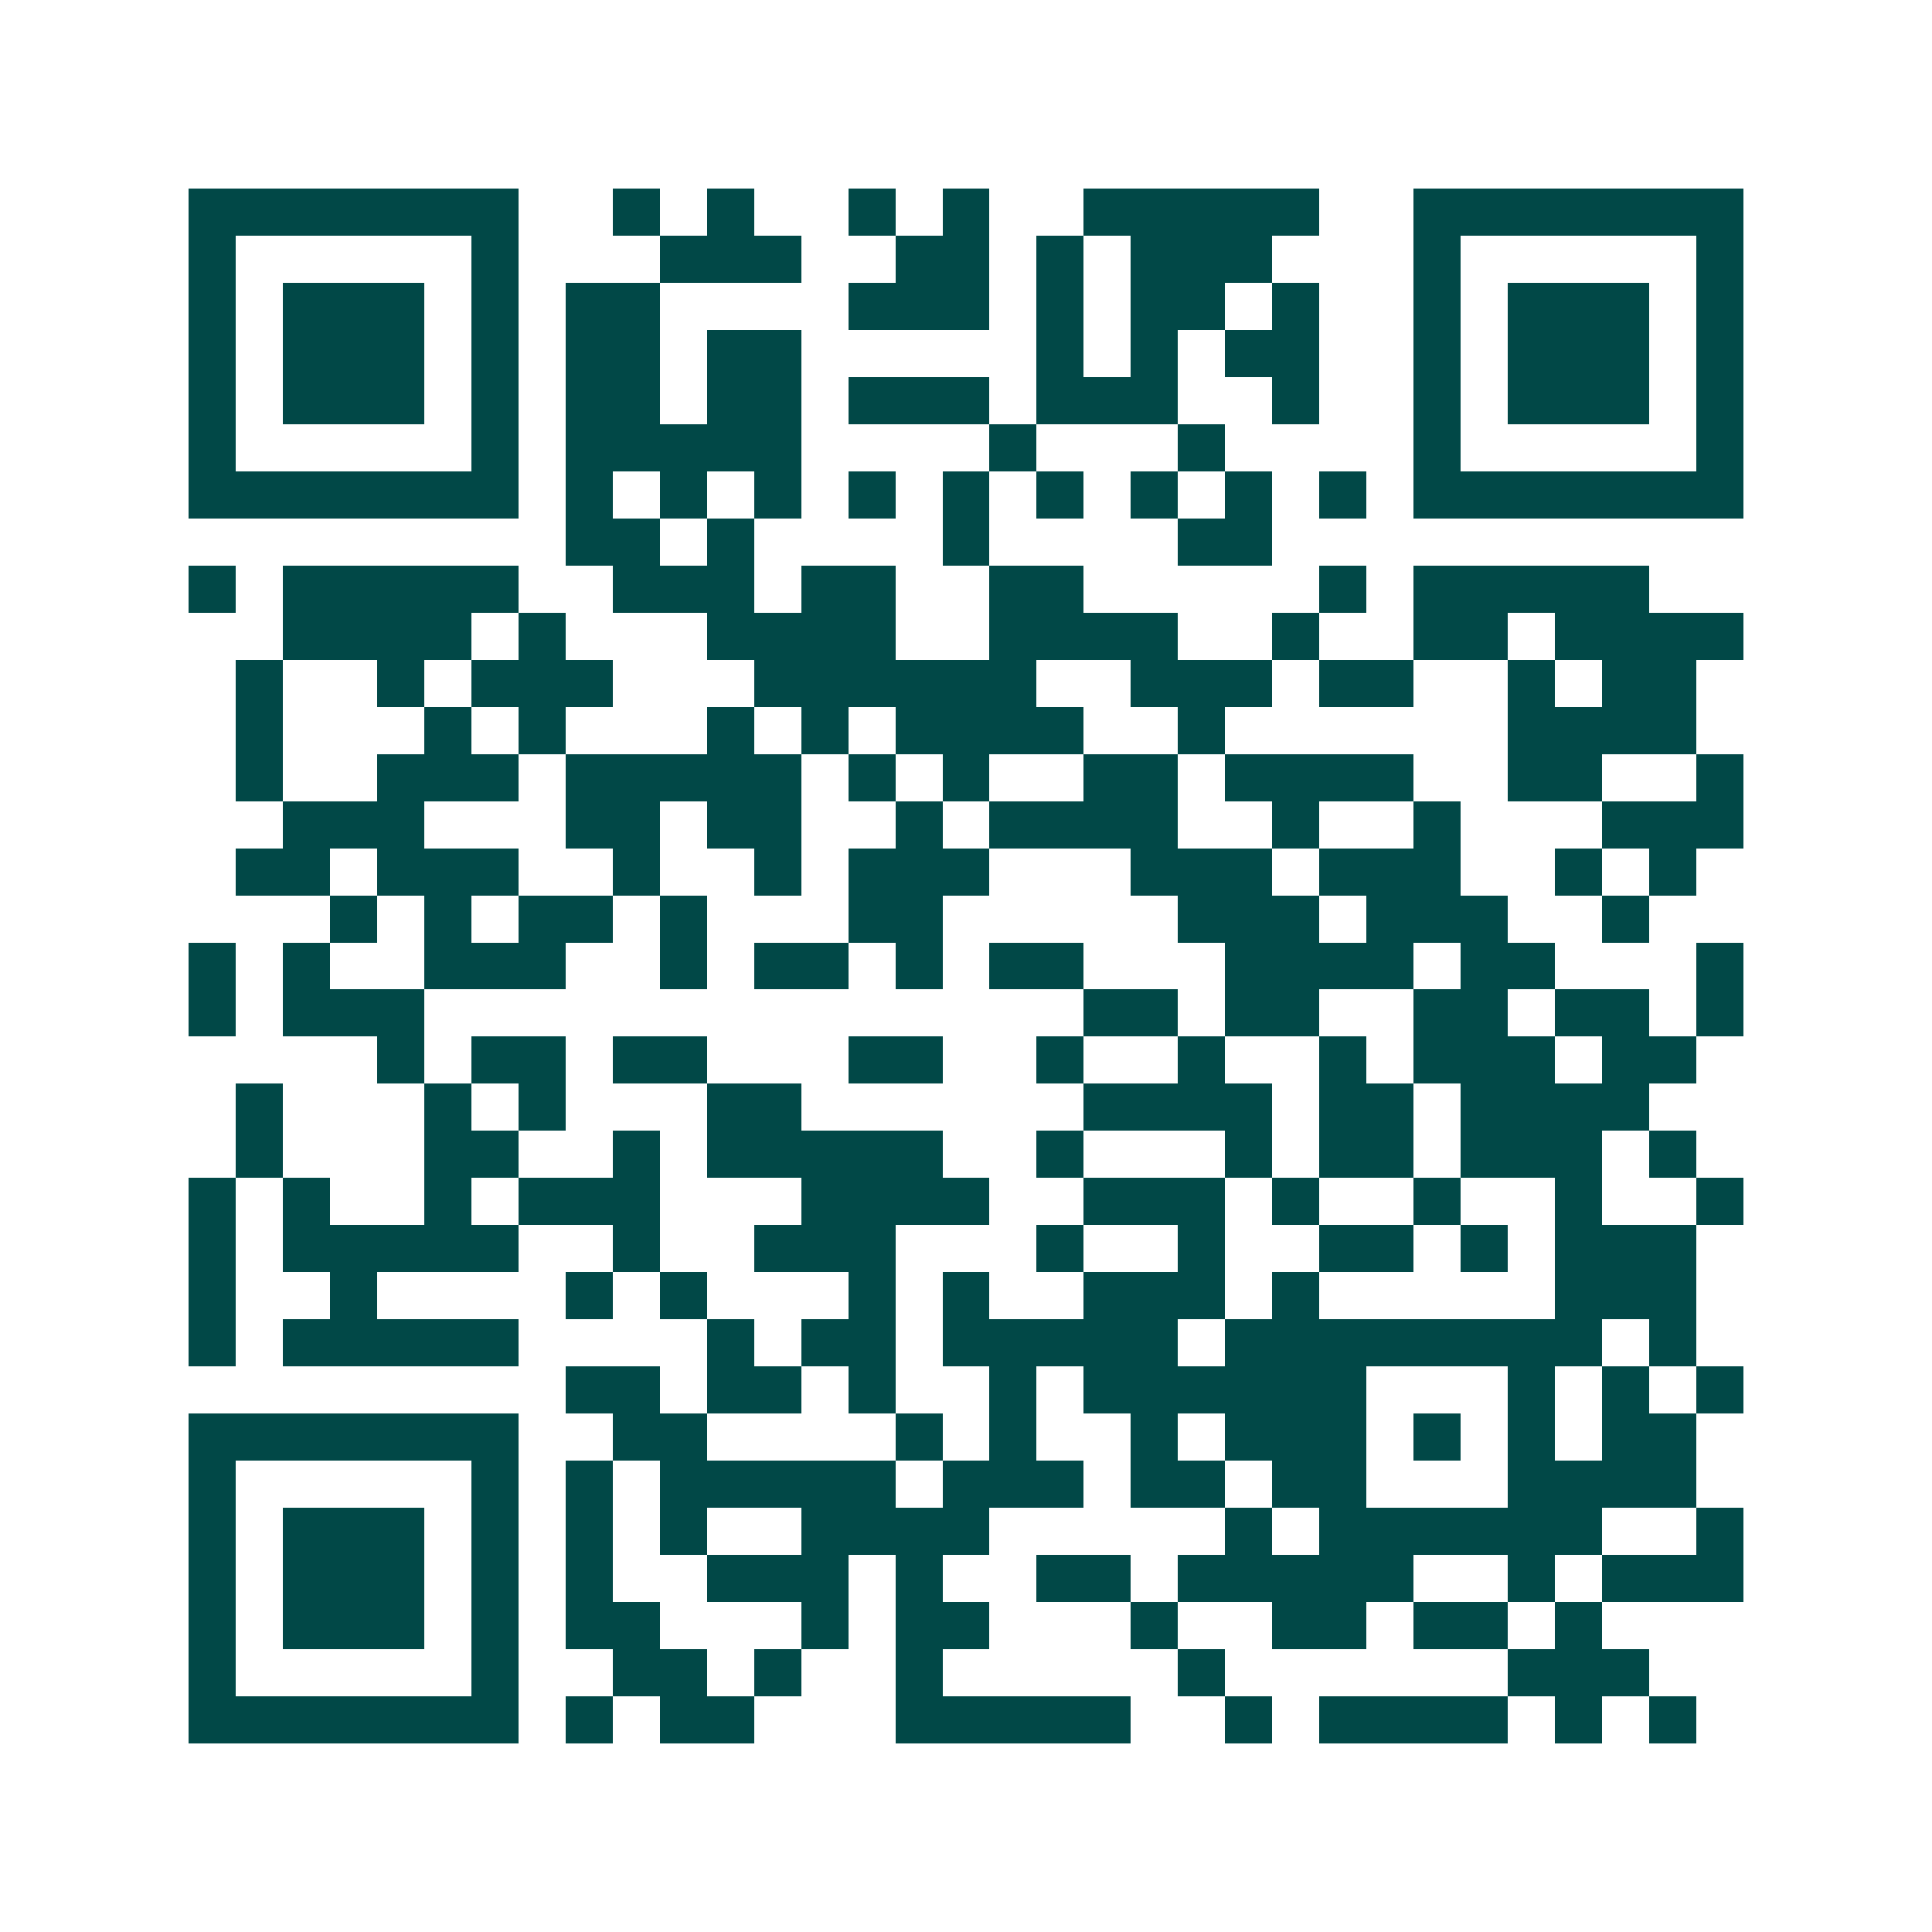 <svg xmlns="http://www.w3.org/2000/svg" width="200" height="200" viewBox="0 0 41 41" shape-rendering="crispEdges"><path fill="#ffffff" d="M0 0h41v41H0z"/><path stroke="#014847" d="M4 4.5h7m2 0h1m1 0h1m2 0h1m1 0h1m2 0h5m2 0h7M4 5.5h1m5 0h1m3 0h3m2 0h2m1 0h1m1 0h3m3 0h1m5 0h1M4 6.5h1m1 0h3m1 0h1m1 0h2m4 0h3m1 0h1m1 0h2m1 0h1m2 0h1m1 0h3m1 0h1M4 7.5h1m1 0h3m1 0h1m1 0h2m1 0h2m5 0h1m1 0h1m1 0h2m2 0h1m1 0h3m1 0h1M4 8.5h1m1 0h3m1 0h1m1 0h2m1 0h2m1 0h3m1 0h3m2 0h1m2 0h1m1 0h3m1 0h1M4 9.5h1m5 0h1m1 0h5m4 0h1m3 0h1m4 0h1m5 0h1M4 10.5h7m1 0h1m1 0h1m1 0h1m1 0h1m1 0h1m1 0h1m1 0h1m1 0h1m1 0h1m1 0h7M12 11.5h2m1 0h1m4 0h1m4 0h2M4 12.5h1m1 0h5m2 0h3m1 0h2m2 0h2m5 0h1m1 0h5M6 13.5h4m1 0h1m3 0h4m2 0h4m2 0h1m2 0h2m1 0h4M5 14.5h1m2 0h1m1 0h3m3 0h6m2 0h3m1 0h2m2 0h1m1 0h2M5 15.5h1m3 0h1m1 0h1m3 0h1m1 0h1m1 0h4m2 0h1m6 0h4M5 16.5h1m2 0h3m1 0h5m1 0h1m1 0h1m2 0h2m1 0h4m2 0h2m2 0h1M6 17.5h3m3 0h2m1 0h2m2 0h1m1 0h4m2 0h1m2 0h1m3 0h3M5 18.5h2m1 0h3m2 0h1m2 0h1m1 0h3m3 0h3m1 0h3m2 0h1m1 0h1M7 19.5h1m1 0h1m1 0h2m1 0h1m3 0h2m5 0h3m1 0h3m2 0h1M4 20.5h1m1 0h1m2 0h3m2 0h1m1 0h2m1 0h1m1 0h2m3 0h4m1 0h2m3 0h1M4 21.5h1m1 0h3m14 0h2m1 0h2m2 0h2m1 0h2m1 0h1M8 22.5h1m1 0h2m1 0h2m3 0h2m2 0h1m2 0h1m2 0h1m1 0h3m1 0h2M5 23.5h1m3 0h1m1 0h1m3 0h2m6 0h4m1 0h2m1 0h4M5 24.5h1m3 0h2m2 0h1m1 0h5m2 0h1m3 0h1m1 0h2m1 0h3m1 0h1M4 25.5h1m1 0h1m2 0h1m1 0h3m3 0h4m2 0h3m1 0h1m2 0h1m2 0h1m2 0h1M4 26.5h1m1 0h5m2 0h1m2 0h3m3 0h1m2 0h1m2 0h2m1 0h1m1 0h3M4 27.5h1m2 0h1m4 0h1m1 0h1m3 0h1m1 0h1m2 0h3m1 0h1m5 0h3M4 28.5h1m1 0h5m4 0h1m1 0h2m1 0h5m1 0h8m1 0h1M12 29.5h2m1 0h2m1 0h1m2 0h1m1 0h6m3 0h1m1 0h1m1 0h1M4 30.5h7m2 0h2m4 0h1m1 0h1m2 0h1m1 0h3m1 0h1m1 0h1m1 0h2M4 31.5h1m5 0h1m1 0h1m1 0h5m1 0h3m1 0h2m1 0h2m3 0h4M4 32.5h1m1 0h3m1 0h1m1 0h1m1 0h1m2 0h4m5 0h1m1 0h6m2 0h1M4 33.5h1m1 0h3m1 0h1m1 0h1m2 0h3m1 0h1m2 0h2m1 0h5m2 0h1m1 0h3M4 34.5h1m1 0h3m1 0h1m1 0h2m3 0h1m1 0h2m3 0h1m2 0h2m1 0h2m1 0h1M4 35.5h1m5 0h1m2 0h2m1 0h1m2 0h1m5 0h1m6 0h3M4 36.5h7m1 0h1m1 0h2m3 0h5m2 0h1m1 0h4m1 0h1m1 0h1"/></svg>
